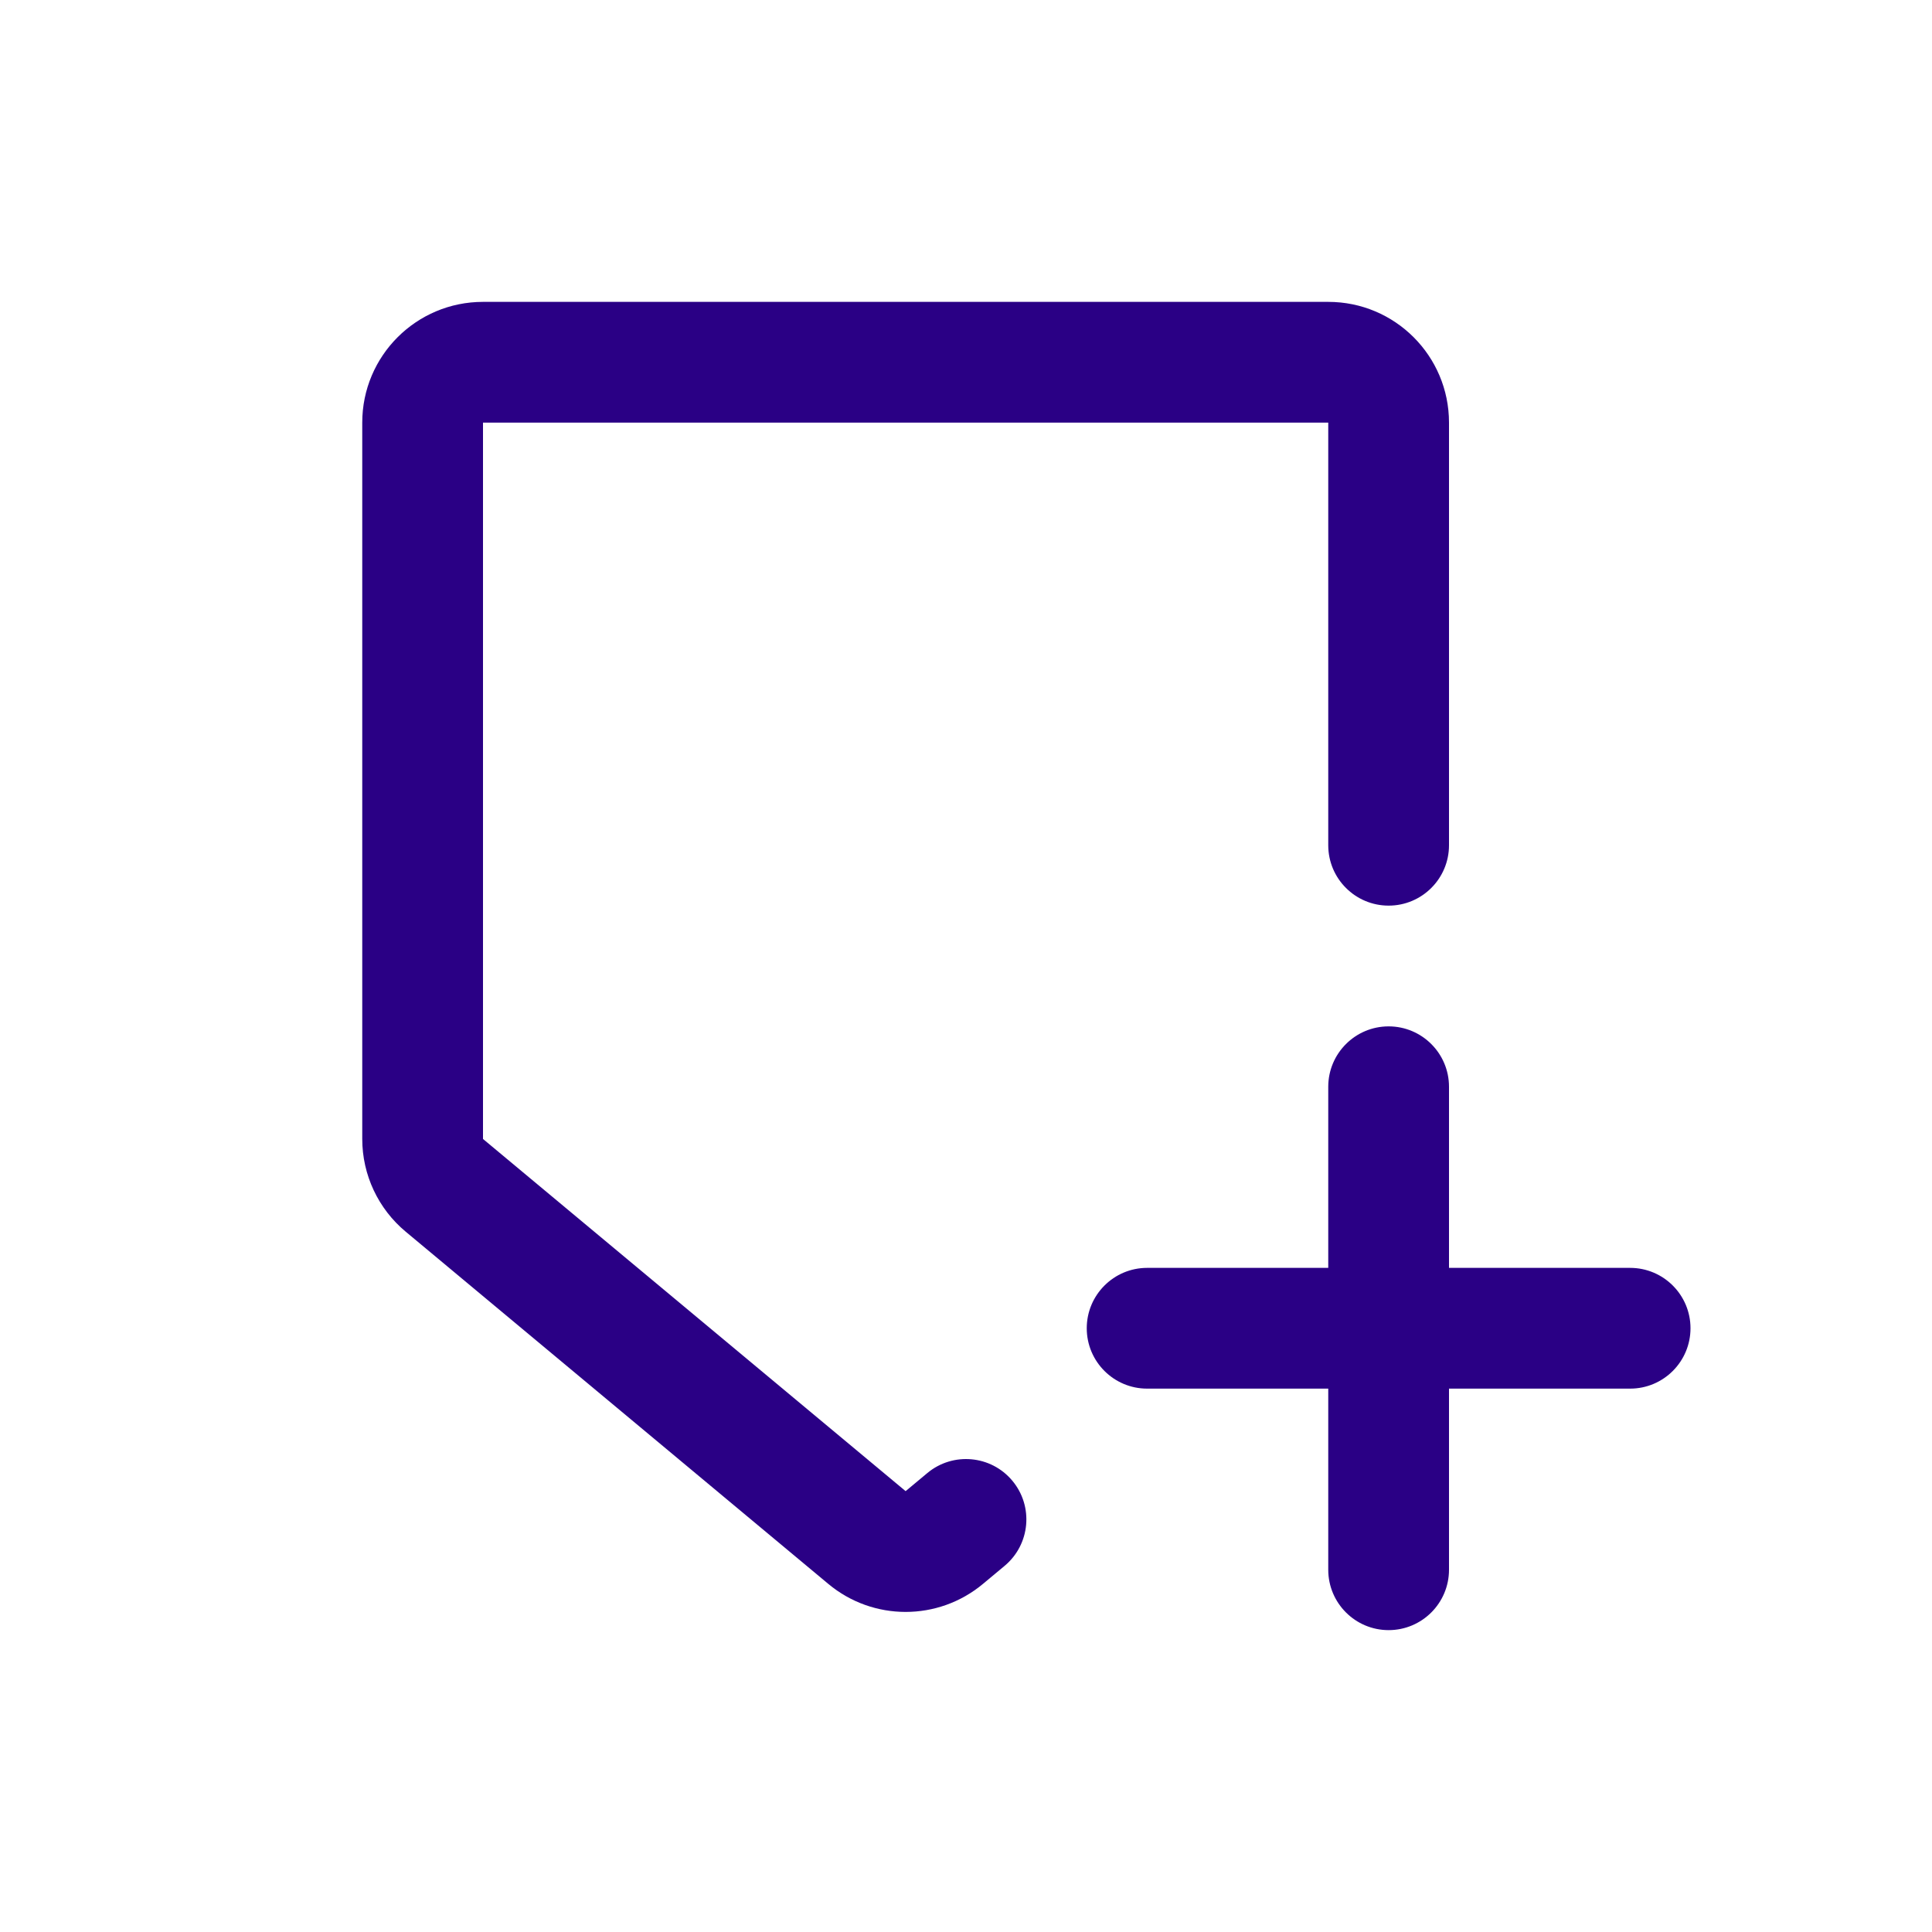<svg width="32" height="32" viewBox="0 0 32 32" fill="none" xmlns="http://www.w3.org/2000/svg">
<path d="M6 7C6 5.895 6.895 5 8 5H22C23.105 5 24 5.895 24 7V14C24 14.552 23.552 15 23 15C22.448 15 22 14.552 22 14V7L8 7L8 18.865L15 24.698L15.36 24.398C15.784 24.045 16.415 24.102 16.768 24.526C17.122 24.951 17.064 25.581 16.64 25.935L16.28 26.235C15.539 26.853 14.461 26.853 13.72 26.235L6.72 20.401C6.264 20.021 6 19.459 6 18.865V7Z" fill="#2A0085"/>
<path d="M24 18C24 17.448 23.552 17 23 17C22.448 17 22 17.448 22 18V21H19C18.448 21 18 21.448 18 22C18 22.552 18.448 23 19 23H22V26C22 26.552 22.448 27 23 27C23.552 27 24 26.552 24 26V23H27C27.552 23 28 22.552 28 22C28 21.448 27.552 21 27 21H24V18Z" fill="#2A0085"/>
</svg>
